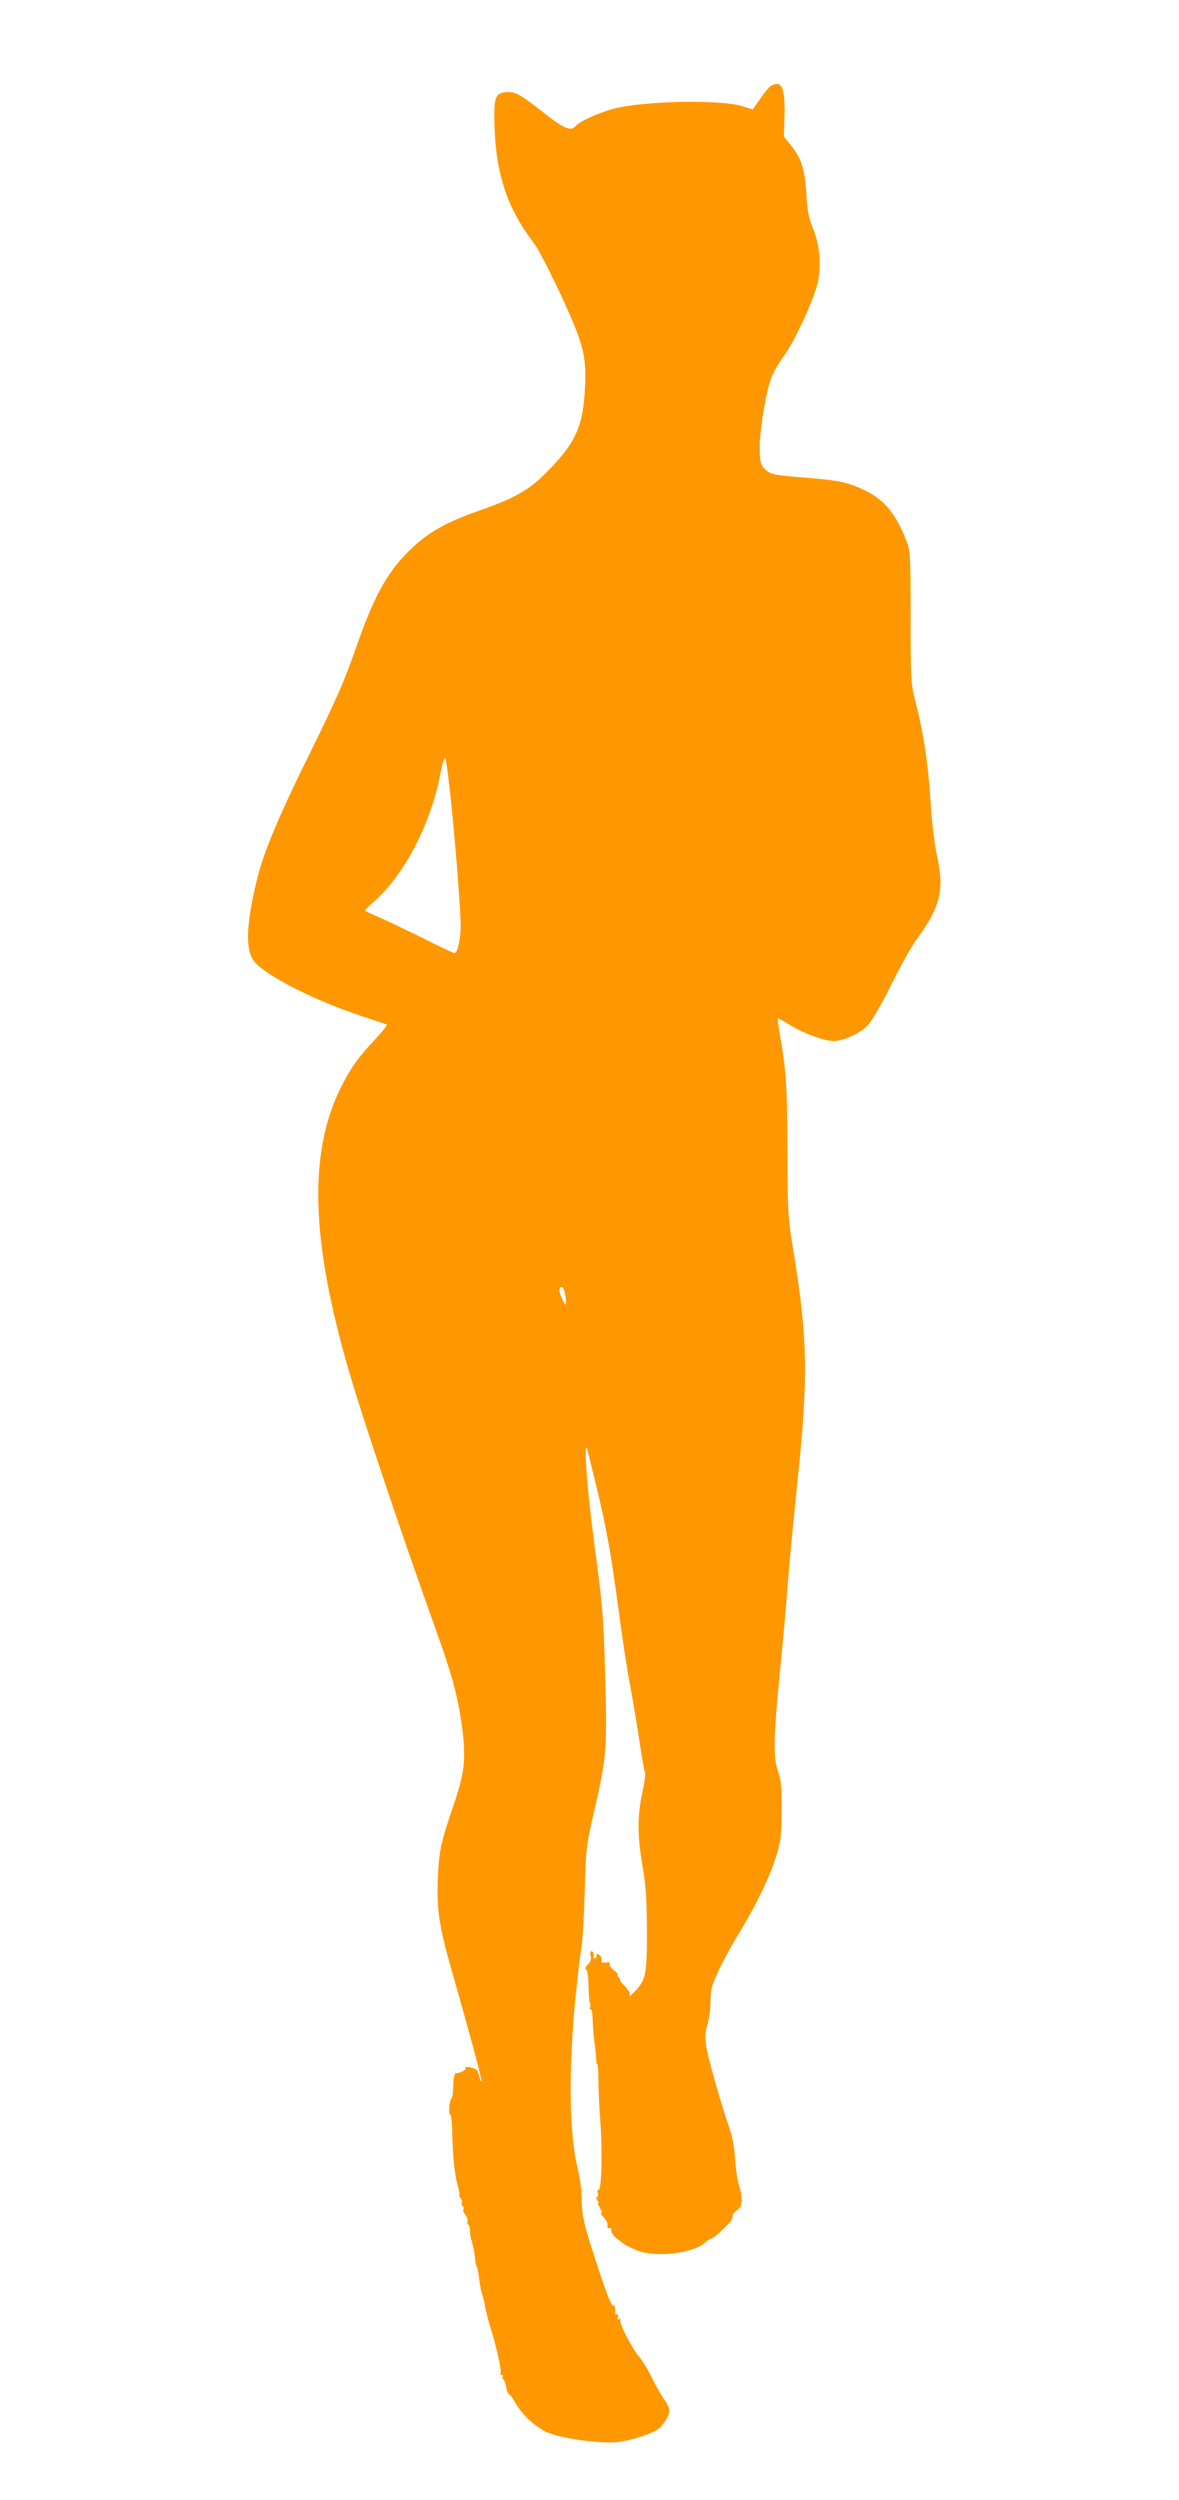 <?xml version="1.0" standalone="no"?>
<!DOCTYPE svg PUBLIC "-//W3C//DTD SVG 20010904//EN"
 "http://www.w3.org/TR/2001/REC-SVG-20010904/DTD/svg10.dtd">
<svg version="1.0" xmlns="http://www.w3.org/2000/svg"
 width="604pt" height="1280pt" viewBox="0 0 604 1280"
 preserveAspectRatio="xMidYMid meet">
<g transform="translate(0,1280) scale(0.1,-0.1)"
fill="#ff9800" stroke="none">
<path d="M3949 12360 c-9 -5 -33 -34 -54 -65 -21 -30 -39 -55 -39 -55 -1 0
-23 7 -51 16 -112 35 -503 28 -659 -12 -74 -19 -176 -65 -195 -87 -25 -31 -57
-19 -158 60 -130 102 -154 115 -200 111 -58 -5 -65 -27 -59 -188 8 -236 69
-414 200 -583 32 -43 124 -227 191 -382 66 -155 79 -218 72 -360 -10 -203 -50
-288 -209 -445 -79 -79 -158 -123 -324 -181 -169 -59 -262 -109 -349 -191
-125 -116 -194 -238 -287 -503 -67 -191 -105 -277 -257 -585 -140 -283 -217
-467 -250 -595 -60 -239 -66 -375 -20 -436 56 -73 309 -201 559 -284 63 -21
118 -39 122 -41 3 -3 -24 -36 -60 -75 -85 -90 -124 -145 -172 -239 -171 -337
-159 -788 39 -1465 72 -247 276 -852 444 -1320 81 -225 112 -338 133 -490 22
-165 16 -235 -39 -397 -69 -203 -78 -243 -84 -384 -7 -157 7 -252 73 -479 92
-323 155 -557 151 -562 -3 -2 -8 9 -12 26 -7 34 -14 40 -51 47 -15 3 -23 1
-20 -5 6 -9 -24 -24 -49 -26 -5 0 -11 -20 -12 -45 0 -25 -2 -47 -3 -50 -1 -3
-2 -9 -1 -14 1 -4 -2 -13 -7 -20 -11 -14 -15 -89 -5 -83 4 3 9 -41 10 -96 3
-132 13 -219 32 -284 5 -18 7 -33 4 -33 -3 0 0 -7 7 -15 6 -8 9 -19 6 -24 -4
-5 -2 -12 4 -16 6 -4 8 -11 4 -16 -3 -6 1 -18 9 -27 8 -9 13 -25 12 -34 -2
-10 0 -18 4 -18 5 0 8 -14 9 -30 0 -17 3 -39 7 -49 10 -33 16 -65 19 -96 1
-17 5 -36 9 -42 4 -6 9 -35 12 -64 4 -30 10 -65 16 -79 5 -14 11 -38 13 -55 2
-16 16 -70 31 -120 32 -103 56 -216 49 -227 -3 -5 0 -8 6 -8 6 0 9 -4 5 -9 -3
-5 -1 -12 4 -15 5 -3 12 -22 15 -41 4 -19 10 -35 15 -35 4 0 18 -19 31 -42 37
-66 112 -133 177 -157 80 -29 262 -53 343 -45 36 4 99 19 140 34 61 22 80 34
102 66 35 49 35 72 0 120 -15 21 -45 74 -66 117 -21 42 -49 87 -61 100 -31 32
-103 170 -97 186 3 8 0 11 -7 7 -7 -5 -9 -1 -5 8 3 9 1 16 -5 16 -6 0 -10 3
-10 7 4 22 -2 44 -10 39 -9 -6 -39 74 -105 279 -47 147 -55 187 -56 270 0 39
-9 106 -20 150 -55 220 -47 669 20 1145 6 41 13 172 16 290 6 208 7 221 50
405 61 265 65 316 54 690 -7 279 -13 354 -44 585 -37 271 -56 470 -55 550 1
44 2 43 20 -30 84 -337 105 -449 154 -817 14 -105 36 -251 50 -325 14 -73 36
-206 50 -296 13 -89 27 -167 30 -171 2 -5 -4 -51 -15 -102 -25 -121 -25 -214
1 -369 17 -95 22 -171 23 -315 1 -238 -4 -267 -55 -324 -22 -24 -37 -37 -33
-28 4 11 -5 27 -24 47 -17 16 -28 30 -25 30 3 0 0 7 -7 15 -7 8 -9 15 -5 15 4
0 -4 10 -19 21 -15 12 -25 27 -23 34 4 8 -3 10 -19 7 -14 -2 -24 -1 -23 4 3
20 -2 32 -17 38 -8 3 -12 2 -9 -3 3 -5 1 -13 -5 -16 -6 -4 -10 -3 -9 2 3 19
-2 33 -11 33 -6 0 -8 -10 -4 -24 4 -17 0 -30 -15 -45 -12 -12 -15 -21 -9 -23
7 -3 12 -36 13 -86 1 -45 4 -84 7 -88 4 -3 4 -13 1 -22 -4 -8 -2 -13 3 -10 5
4 10 -19 10 -50 1 -32 5 -84 9 -117 5 -33 9 -72 9 -87 1 -16 3 -28 6 -28 3 0
6 -44 6 -98 1 -53 5 -137 9 -187 12 -157 7 -367 -9 -357 -5 3 -7 -5 -4 -16 4
-12 1 -22 -4 -22 -6 0 -5 -6 2 -15 7 -8 9 -15 5 -15 -4 0 0 -11 9 -25 9 -14
12 -25 6 -25 -6 0 0 -10 12 -22 13 -13 22 -31 20 -41 -2 -11 2 -16 10 -15 7 2
12 -4 10 -14 -1 -9 10 -26 25 -37 16 -11 33 -25 39 -30 6 -5 32 -18 59 -30 95
-42 296 -21 360 39 12 11 26 20 32 20 12 0 102 86 104 100 1 6 2 14 3 20 0 5
11 17 24 25 26 19 29 60 8 126 -8 24 -17 85 -20 134 -3 53 -14 115 -26 150
-43 124 -109 352 -120 417 -10 56 -9 76 4 121 9 30 16 85 16 122 0 59 6 79 44
161 25 52 70 135 102 186 84 136 159 291 190 393 24 79 28 107 28 235 1 120
-2 155 -18 200 -25 71 -24 169 9 505 14 138 32 338 40 445 8 107 31 350 51
540 55 525 52 724 -19 1160 -31 190 -32 204 -33 535 -1 327 -6 399 -39 590 -7
44 -13 81 -11 82 1 1 31 -15 66 -37 69 -42 173 -80 221 -80 49 0 133 38 172
78 24 25 68 100 122 208 45 93 106 201 134 239 119 162 140 251 101 424 -11
51 -25 159 -30 240 -15 235 -36 376 -82 556 -21 85 -23 109 -23 425 0 317 -1
338 -21 390 -52 135 -110 207 -205 255 -82 42 -134 54 -274 66 -199 16 -213
18 -242 43 -24 21 -28 33 -31 92 -5 80 30 302 59 379 10 27 39 77 63 110 52
68 149 277 173 368 22 89 14 204 -22 287 -22 52 -29 88 -34 180 -8 127 -26
180 -82 250 l-33 40 3 108 c3 146 -15 184 -70 152z m-1645 -3600 c25 -225 56
-615 56 -698 0 -73 -16 -142 -32 -142 -5 0 -75 33 -156 74 -81 40 -181 88
-222 106 -41 18 -77 34 -79 37 -3 2 18 24 46 48 154 135 291 398 339 653 10
51 21 87 25 80 4 -7 14 -78 23 -158z m590 -2581 c12 -63 6 -76 -14 -30 -19 41
-19 61 -1 61 5 0 11 -14 15 -31z"/>
</g>
</svg>
